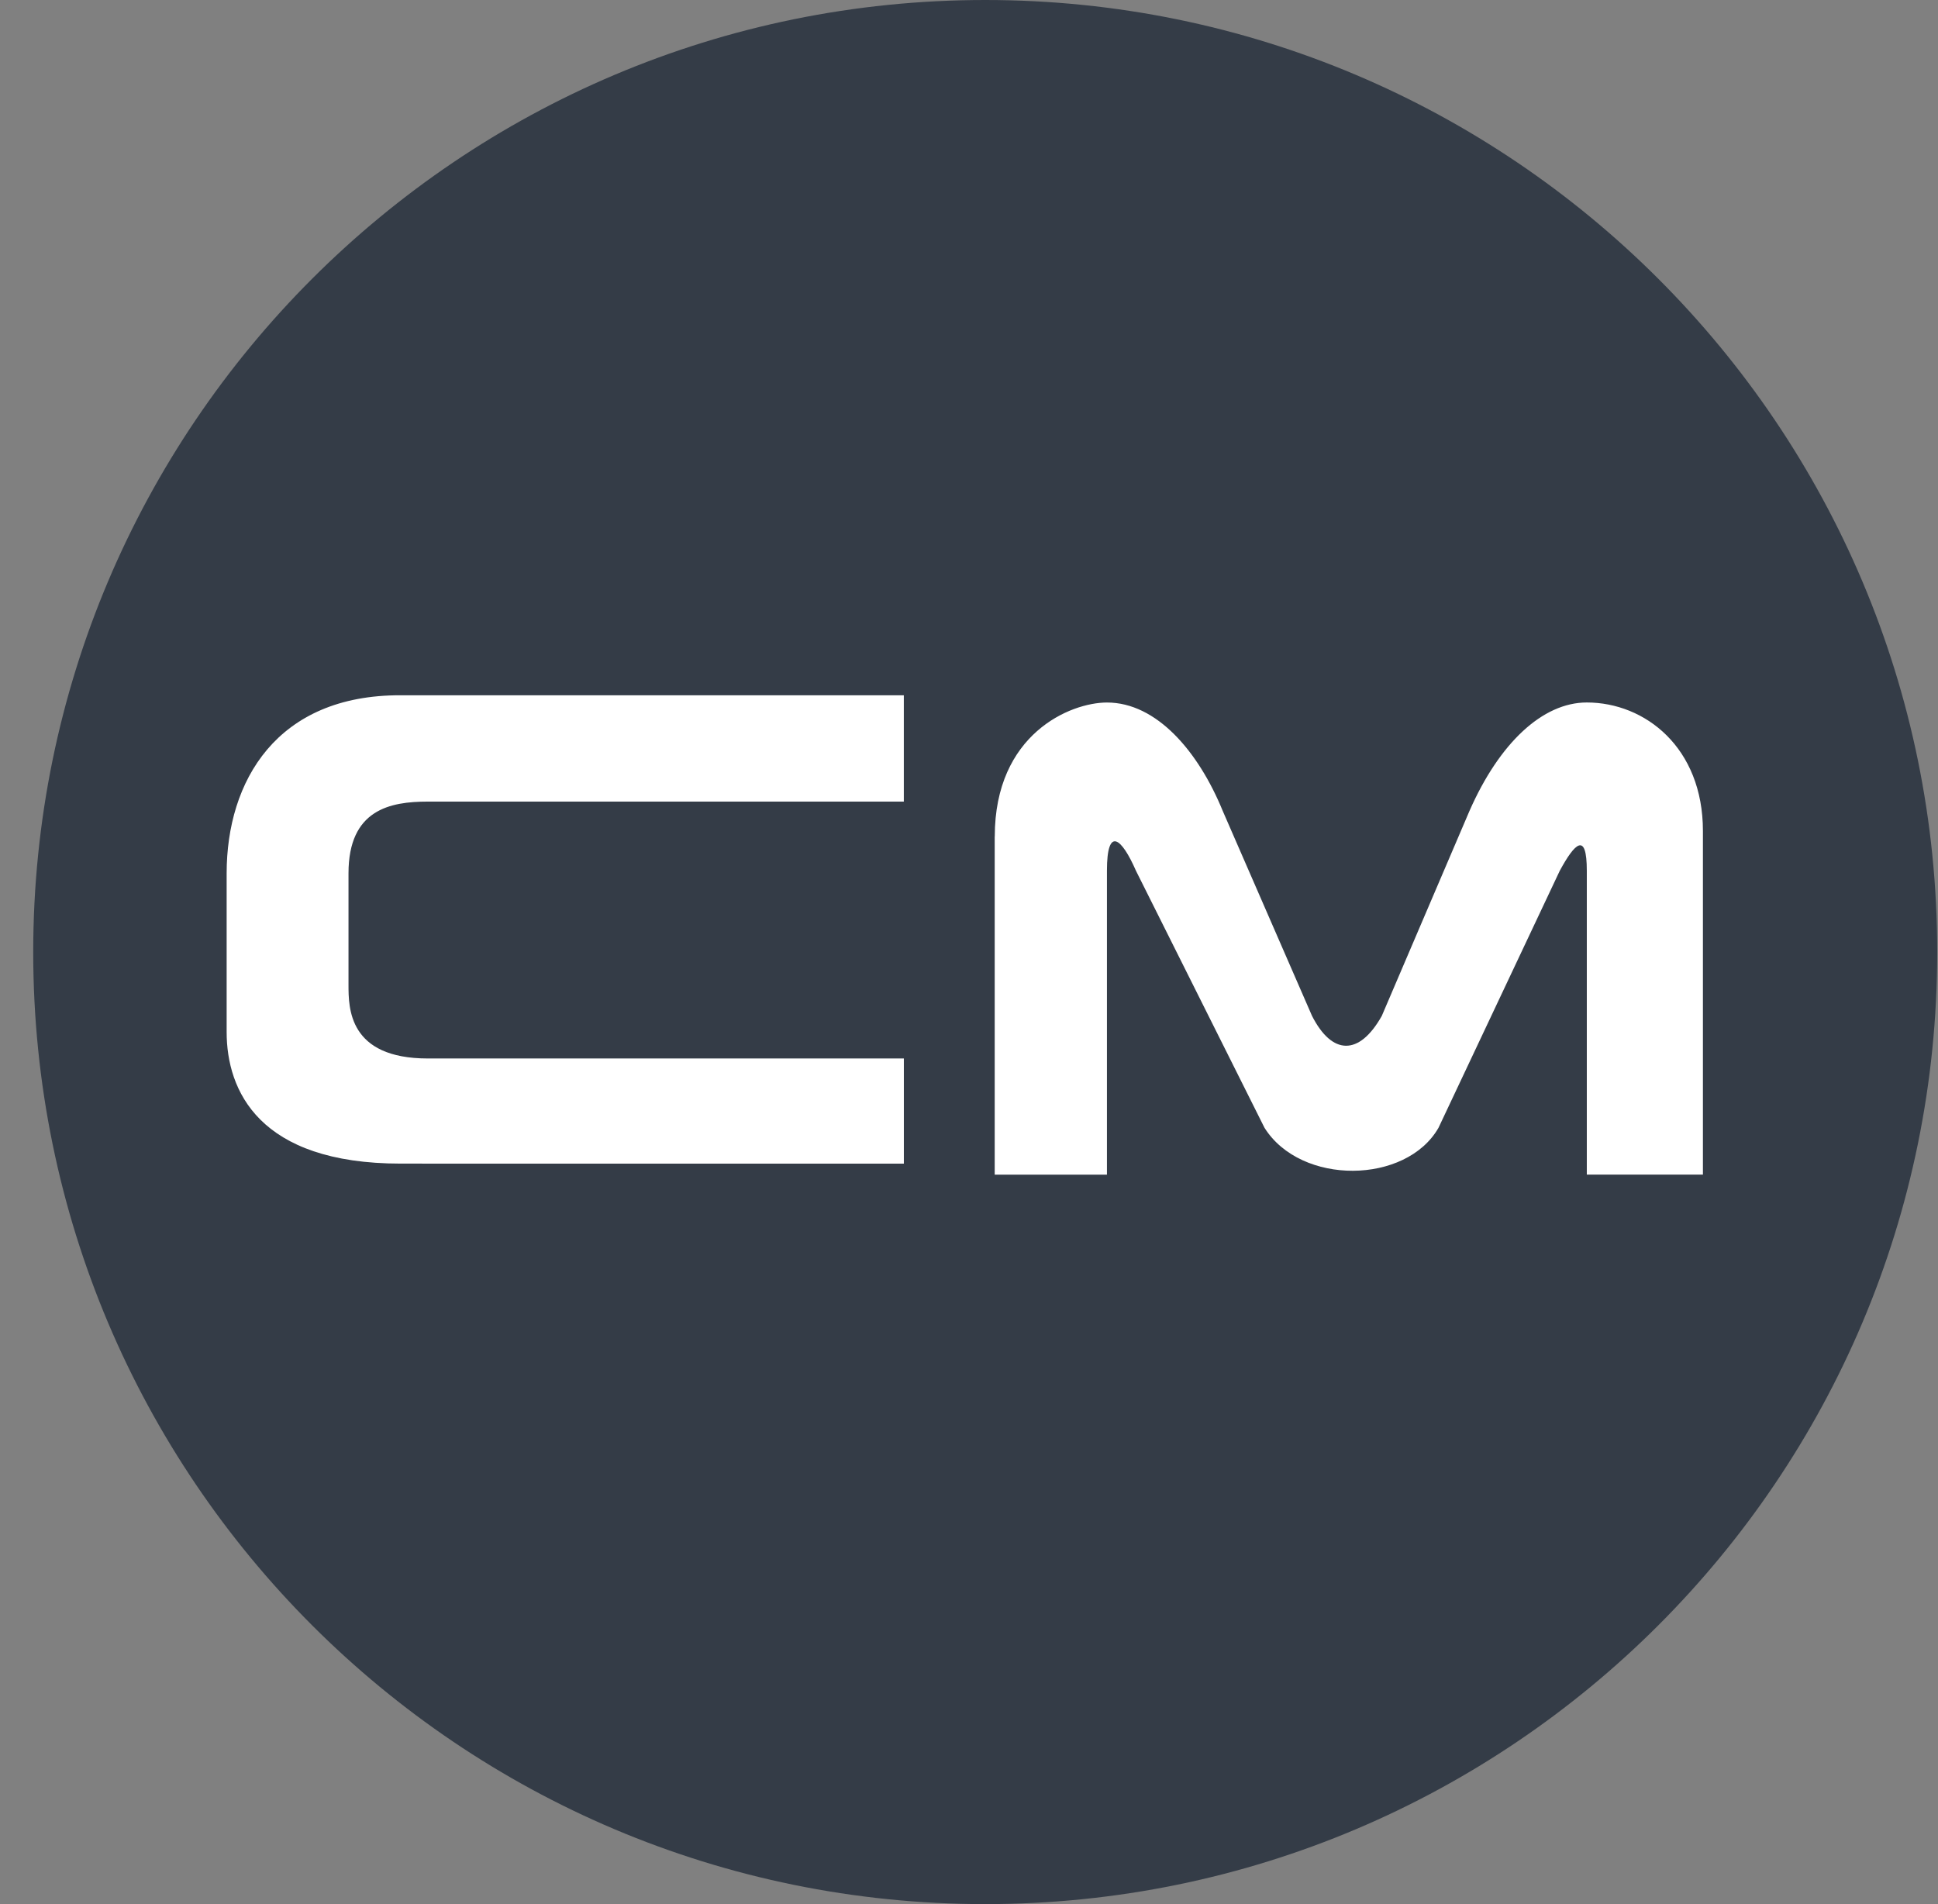 <svg xmlns="http://www.w3.org/2000/svg" width="57" height="56" fill="none" viewBox="0 0 57 56"><rect x="0" y="0" width="57" height="56" fill="#808080" stroke="none"/><g clip-path="url(#a)"><path fill="#343c47" d="M56.977 28c0-15.464-12.536-28-28-28s-28 12.536-28 28 12.536 28 28 28 28-12.536 28-28"/><path fill="#fff" d="M26.584 34.223V31.13h-14c-2.334 0-2.334-1.483-2.334-2.169v-3.276c0-1.879 1.227-2.11 2.333-2.11h14v-3.127H11.788c-3.65-.014-5.122 2.525-5.122 5.237v4.665c0 1.716.94 3.872 5.122 3.872zM29.256 24.6v9.946h3.301V25.61c0-1.328.43-.971.854 0l3.78 7.558c1.072 1.706 4.166 1.666 5.118 0l3.566-7.558c.441-.813.796-1.17.796 0v8.935h3.415V24.44c0-2.46-1.707-3.78-3.415-3.78-1.307 0-2.577 1.202-3.45 3.187L40.64 29.88c-.67 1.187-1.464 1.147-2.05 0l-2.627-6.03c-.714-1.748-1.944-3.189-3.405-3.189-1.078 0-3.3.925-3.3 3.94"/></g><defs><clipPath id="a"><path fill="#fff" d="M.977 0h56v56h-56z"/></clipPath></defs></svg>
